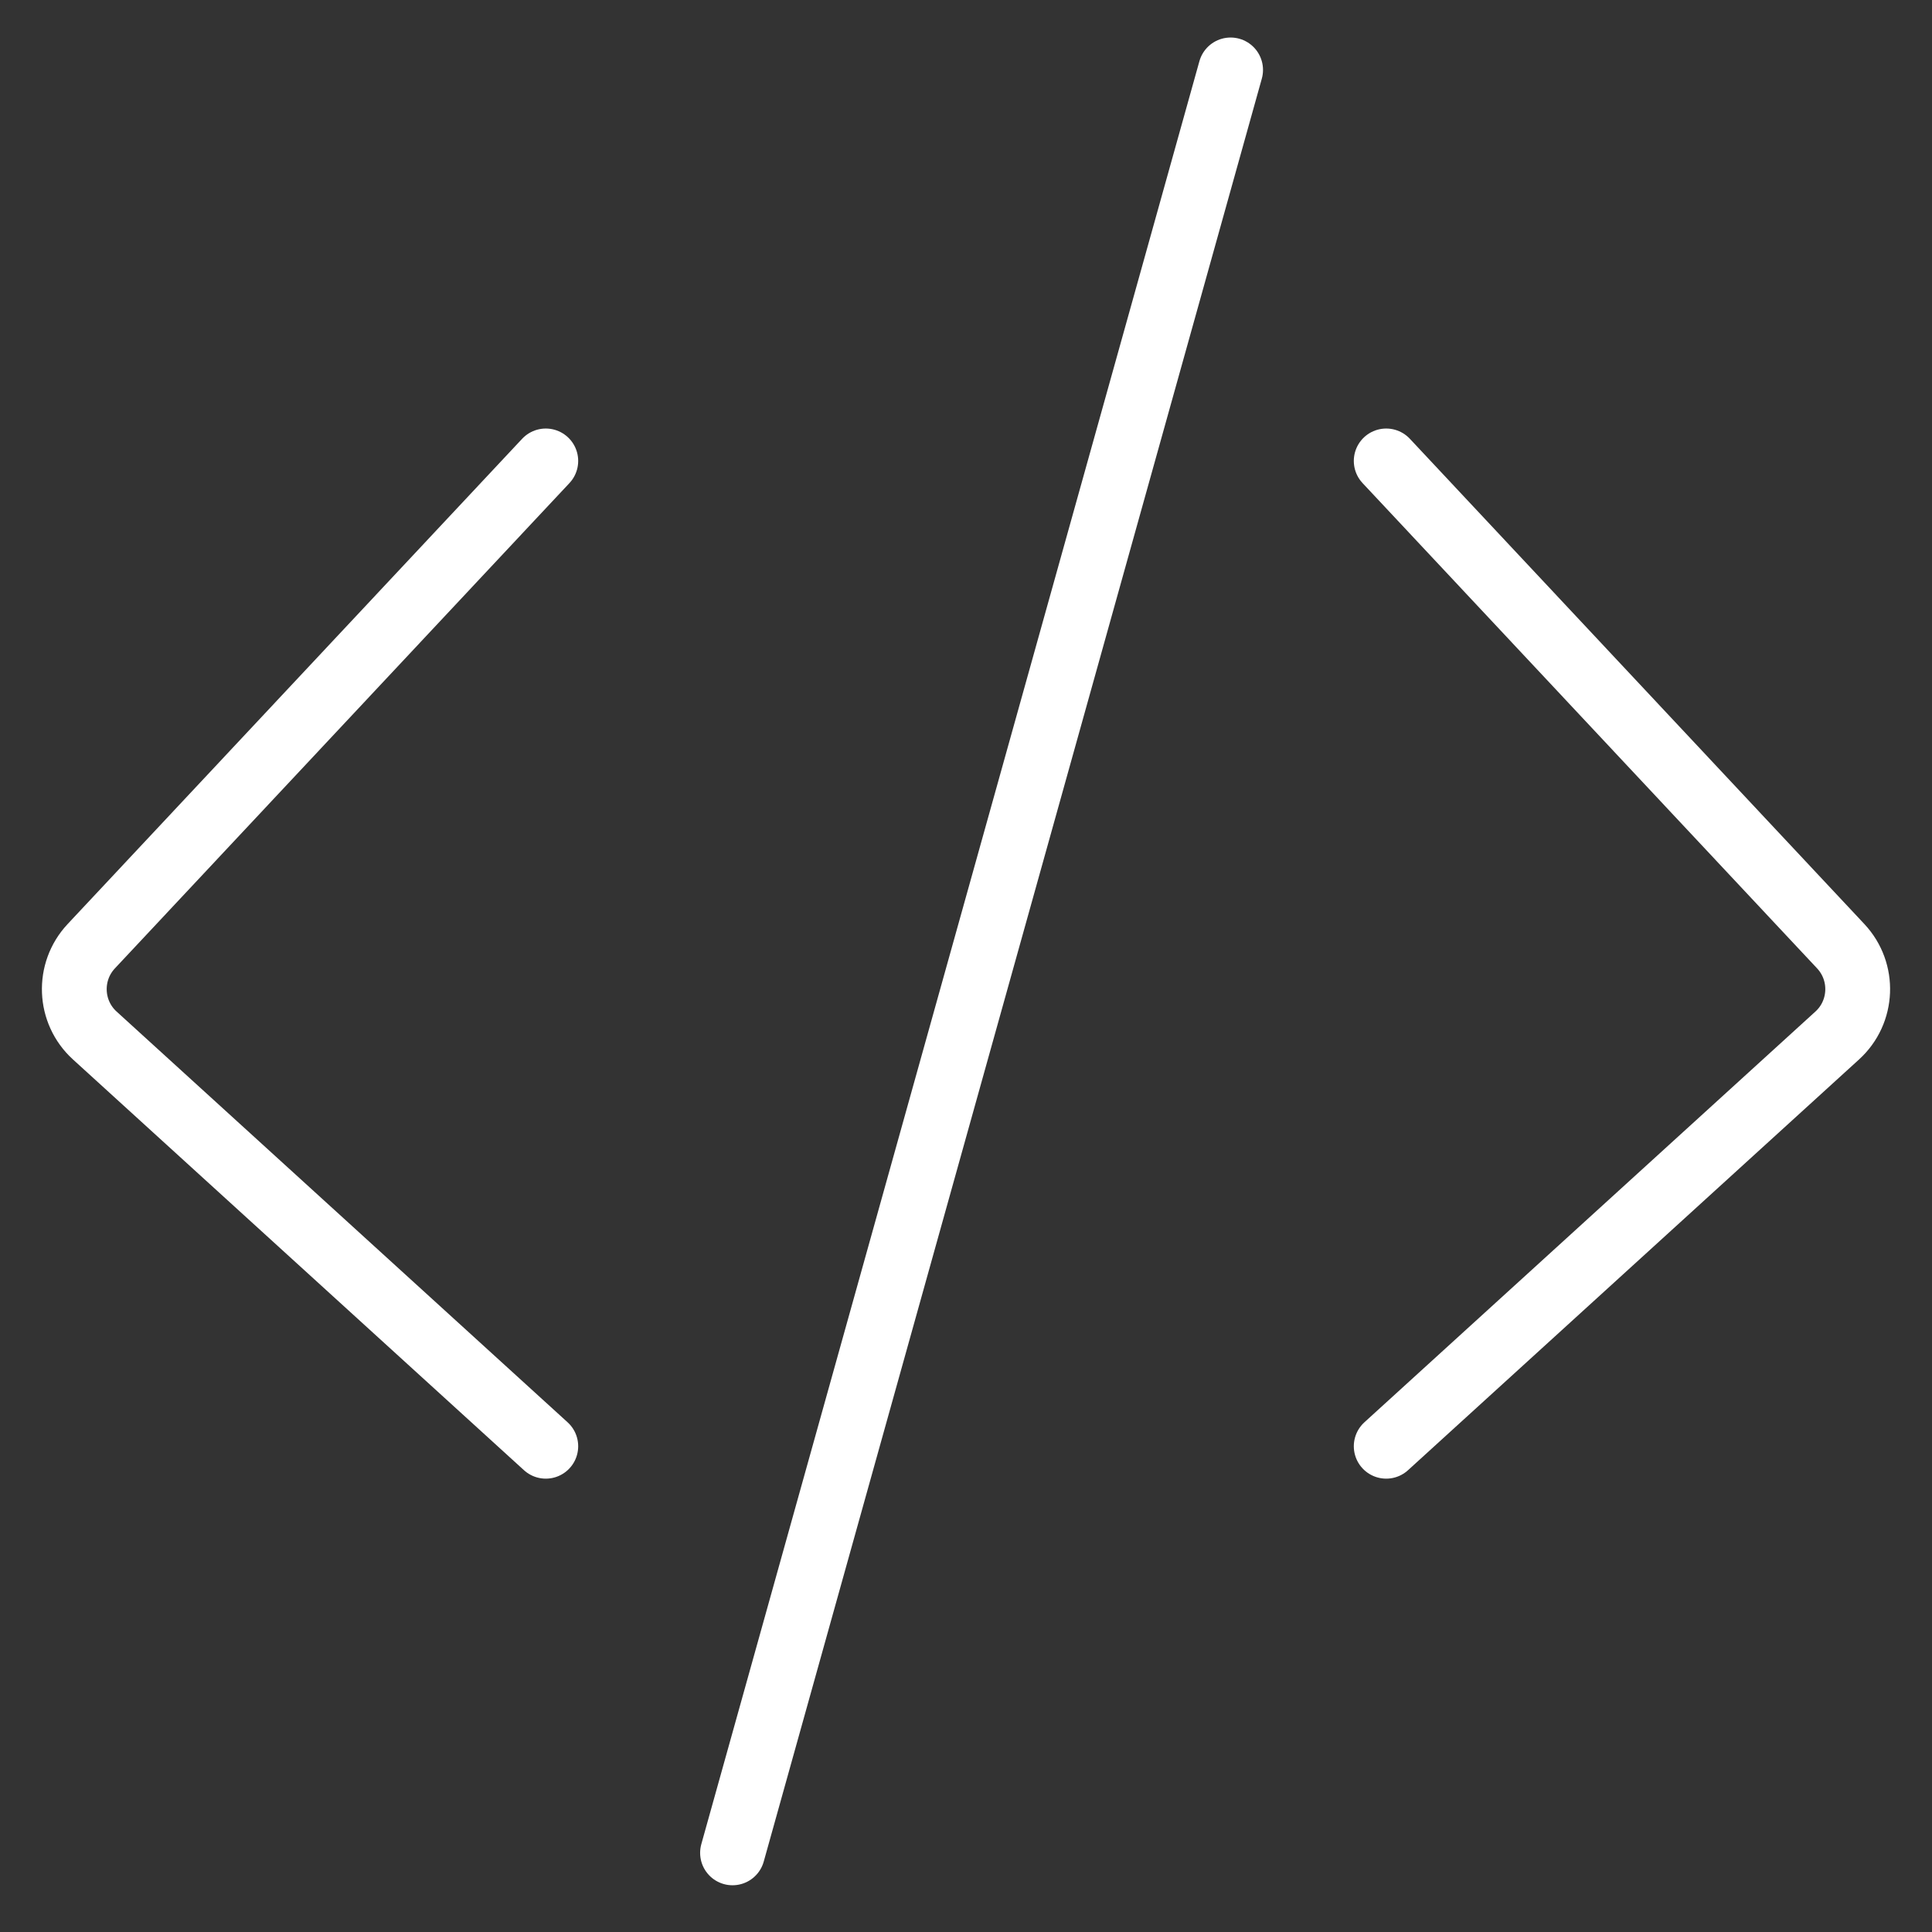 <svg width="26" height="26" viewBox="0 0 26 26" fill="none" xmlns="http://www.w3.org/2000/svg">
<rect x="0" y="0" width="26" height="26" fill="#333333" stroke="none"/>
<path d="M7.345 6.203L1.228 12.734C0.906 13.078 0.928 13.619 1.275 13.935L7.345 19.463M16.561 0.941L9.858 24.935M18.655 6.203L24.772 12.734C25.094 13.078 25.072 13.619 24.725 13.935L18.655 19.463" stroke="white" stroke-width="0.872" stroke-linecap="round"/>
</svg>
